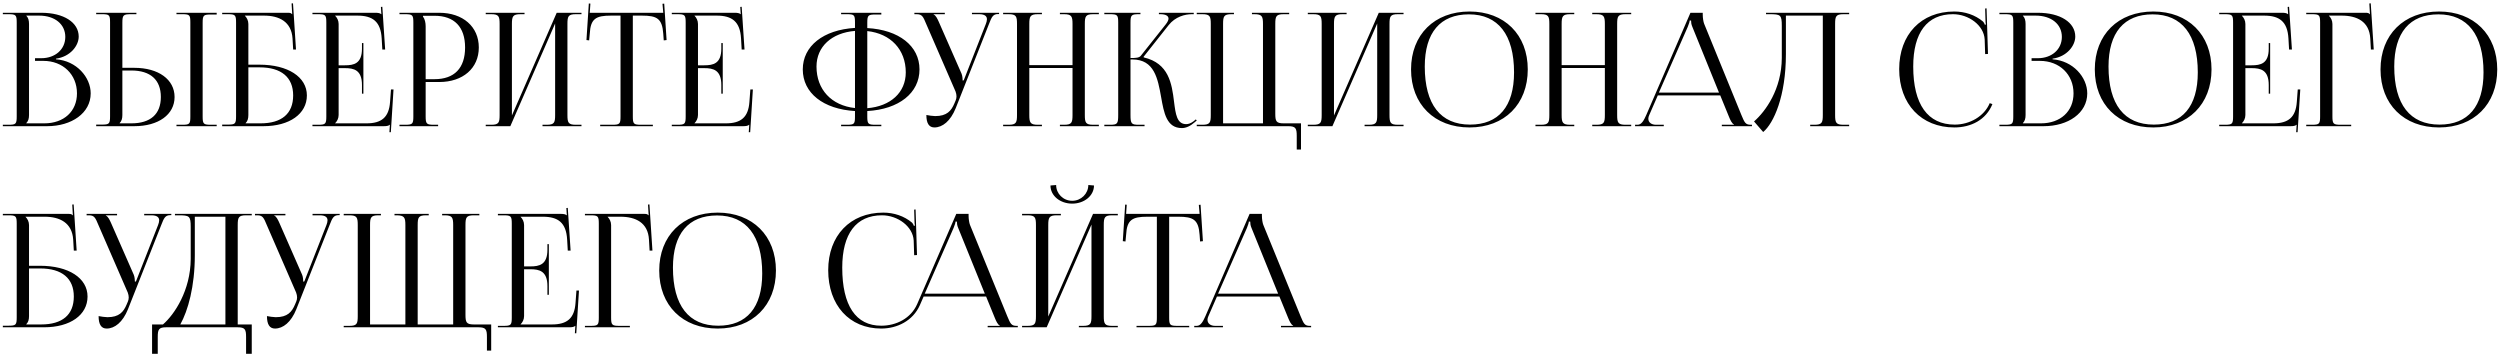 <?xml version="1.0" encoding="UTF-8"?> <svg xmlns="http://www.w3.org/2000/svg" width="634" height="90" viewBox="0 0 634 90" fill="none"> <path d="M6.68 31.28V31.2C7.16 30.72 7.36 30.08 7.36 29.16V6.08C7.36 5.16 7.16 4.48 6.68 4V3.96H9.92C13.88 3.96 16.56 6.12 16.56 9.36C16.56 12.52 14 14.76 10.48 14.76H8.88V15.44H11C15.96 15.44 19.52 18.88 19.52 23.68C19.52 28.24 16.2 31.28 11.24 31.28H6.68ZM0.72 32H11.96C18.16 32 23 28.68 23 23.68C23 19.6 19.4 15.4 14.2 15.04V14.88C17.88 14.36 19.96 11.56 19.96 9.28C19.96 5.68 16.16 3.24 10.48 3.24H0.72V3.6H2.12C4.04 3.6 4.24 3.8 4.24 5.72V29.52C4.24 31.44 4.04 31.64 2.12 31.64H0.72V32ZM44.752 32H54.952V31.64H53.552C51.632 31.64 51.392 31.48 51.392 29.56V5.76C51.392 3.84 51.632 3.68 53.552 3.68H54.952V3.24H44.752V3.6H46.152C48.072 3.6 48.272 3.76 48.272 5.68V29.56C48.272 31.48 48.072 31.64 46.152 31.64H44.752V32ZM24.392 32H34.072C40.192 32 44.272 29.04 44.272 24.6C44.272 20.16 40.192 17.2 34.072 17.2H31.032V5.76C31.032 3.84 31.272 3.6 33.192 3.6H34.592V3.24H24.392V3.6H25.792C27.712 3.6 27.912 3.76 27.912 5.68V29.48C27.912 31.4 27.712 31.6 25.792 31.6H24.392V32ZM31.032 17.88H33.312C38.152 17.88 40.792 20.24 40.792 24.6C40.792 28.96 38.152 31.28 33.312 31.28H30.352V31.2C30.832 30.72 31.032 30.08 31.032 29.16V17.88ZM56.345 32H66.825C73.425 32 77.825 28.88 77.825 24.2C77.825 19.52 73.025 16.4 65.785 16.4H62.985V6.08C62.985 5.2 62.585 4.48 62.105 4V3.96H66.945C70.785 3.96 73.905 5.48 74.185 9.76L74.345 12.56H75.065L74.305 0.84L73.945 0.88L74.105 3.6H74.065C73.785 3.32 73.625 3.24 72.985 3.24H56.345V3.6H57.745C59.665 3.6 59.865 3.8 59.865 5.72V29.48C59.865 31.4 59.665 31.6 57.745 31.6H56.345V32ZM62.985 17.08H65.825C71.345 17.08 74.345 19.6 74.345 24.2C74.345 28.84 71.425 31.28 66.065 31.28H62.305V31.2C62.785 30.72 62.985 30.08 62.985 29.16V17.08ZM92.156 23.76V10.92H91.796V12.32C91.796 16.16 89.716 16.56 87.476 16.56H85.876V6.08C85.876 5.2 85.476 4.48 84.996 4V3.96H90.636C94.476 3.96 96.556 5.44 96.796 9.76L96.956 12.56H97.676L96.956 1.72L96.596 1.76L96.716 3.6H96.676C96.396 3.32 95.836 3.24 95.196 3.24H79.236V3.6H80.636C82.556 3.6 82.756 3.8 82.756 5.72V29.52C82.756 31.44 82.556 31.64 80.636 31.64H79.236V32H97.356C97.996 32 98.556 31.92 98.836 31.64H98.876L98.756 33.52H99.116L99.796 22.68H99.156L98.916 25.88C98.636 29.72 96.796 31.28 92.956 31.28H84.996V31.24C85.476 30.76 85.876 30.04 85.876 29.16V17.28H87.476C89.716 17.28 91.796 17.72 91.796 21.56V23.76H92.156ZM107.266 4H110.186C115.226 4 117.946 6.84 117.946 12.04C117.946 17.28 115.226 20.08 110.186 20.08H107.946V6.68C107.946 5.76 107.746 4.84 107.266 4.2V4ZM101.306 32H111.106V31.64H110.106C108.186 31.64 107.946 31.44 107.946 29.52V20.8H111.386C117.386 20.8 121.426 17.32 121.426 12.04C121.426 6.76 117.386 3.24 111.386 3.24H101.306V3.6H102.706C104.626 3.6 104.826 3.8 104.826 5.72V29.52C104.826 31.44 104.626 31.64 102.706 31.64H101.306V32ZM123.181 32H129.421L140.781 5.96V29.16C140.781 31.08 140.581 31.64 138.661 31.64H137.581V32H147.461V31.64H146.021C144.101 31.64 143.901 31.08 143.901 29.16V6.08C143.901 4.16 144.101 3.6 146.021 3.6H147.461V3.24H141.181L129.821 29.28V6.08C129.821 4.16 130.061 3.6 131.981 3.6H133.021V3.24H123.181V3.6H124.581C126.501 3.6 126.701 4.16 126.701 6.08V29.16C126.701 31.08 126.501 31.64 124.581 31.64H123.181V32ZM152.205 32H165.565V31.64H162.605C160.685 31.64 160.485 31.44 160.485 29.52V3.96H162.805C166.645 3.96 167.925 4.72 168.205 8.56L168.325 10.24L169.045 10.16L168.445 0.92L168.005 0.96L168.205 3.24H149.565L149.725 0.92L149.325 0.88L148.725 10.16L149.405 10.24L149.565 8.56C149.765 4.72 151.125 3.96 154.965 3.96H157.365V29.52C157.365 31.44 157.165 31.64 155.245 31.64H152.205V32ZM183.288 23.76V10.92H182.928V12.32C182.928 16.16 180.848 16.56 178.608 16.56H177.008V6.08C177.008 5.2 176.608 4.48 176.128 4V3.96H181.768C185.608 3.96 187.688 5.44 187.928 9.76L188.088 12.56H188.808L188.088 1.72L187.728 1.76L187.848 3.6H187.808C187.528 3.32 186.968 3.24 186.328 3.24H170.368V3.6H171.768C173.688 3.6 173.888 3.8 173.888 5.72V29.52C173.888 31.44 173.688 31.64 171.768 31.64H170.368V32H188.488C189.128 32 189.688 31.92 189.968 31.64H190.008L189.888 33.52H190.248L190.928 22.68H190.288L190.048 25.88C189.768 29.72 187.928 31.28 184.088 31.28H176.128V31.24C176.608 30.76 177.008 30.04 177.008 29.16V17.28H178.608C180.848 17.28 182.928 17.72 182.928 21.56V23.76H183.288ZM213.304 32H223.504V31.64H222.104C220.184 31.64 219.944 31.48 219.944 29.56V28.16C227.944 27.72 233.184 23.6 233.184 17.6C233.184 11.64 227.944 7.56 219.944 7.12V5.76C219.944 3.84 220.184 3.68 222.104 3.68H223.504V3.24H213.304V3.6H214.704C216.624 3.6 216.824 3.76 216.824 5.68V7.08C208.784 7.56 203.584 11.68 203.584 17.6C203.584 23.6 208.784 27.68 216.824 28.16V29.56C216.824 31.48 216.624 31.64 214.704 31.64H213.304V32ZM219.944 7.88C225.864 8.52 229.704 12.56 229.704 18.36C229.704 23.48 225.824 26.96 219.944 27.44V7.88ZM216.824 27.4C210.864 26.76 207.064 22.72 207.064 16.88C207.064 11.84 210.904 8.32 216.824 7.84V27.4ZM234.927 29.16C234.927 31.28 235.607 32.32 236.967 32.32C239.007 32.32 241.047 30.72 242.367 27.44L250.807 6.08C251.487 4.32 251.807 3.56 253.127 3.56H253.367V3.24H246.487V3.6H248.327C249.807 3.6 250.287 4.16 250.287 4.88C250.287 5.24 250.167 5.68 250.007 6.08L244.407 20.36L244.127 20.44V20.36C244.127 20.12 244.087 19.24 243.847 18.68L238.087 5.56C237.767 4.84 237.327 3.88 236.767 3.68V3.6H239.607V3.24H231.887V3.6H232.487C233.847 3.6 234.127 4.24 234.887 6.08L242.327 23.2C242.487 23.64 242.567 24.04 242.567 24.44C242.567 24.8 242.487 25.16 242.367 25.44L242.047 26.2C241.247 28.12 240.127 29.44 237.167 29.44C236.607 29.44 235.487 29.28 234.927 29.16ZM254.392 32H264.232V31.64H263.192C261.272 31.64 261.032 31.08 261.032 29.16V17.24H271.992V29.16C271.992 31.08 271.792 31.64 269.872 31.64H268.792V32H278.672V31.64H277.232C275.312 31.64 275.112 31.08 275.112 29.16V6.08C275.112 4.16 275.312 3.6 277.232 3.6H278.672V3.24H268.792V3.6H269.832C271.752 3.6 271.992 4.16 271.992 6.08V16.52H261.032V6.08C261.032 4.16 261.272 3.6 263.192 3.6H264.232V3.24H254.392V3.6H255.792C257.712 3.6 257.912 4.16 257.912 6.08V29.16C257.912 31.08 257.712 31.64 255.792 31.64H254.392V32ZM280.056 32H290.256V31.64H288.856C286.936 31.64 286.696 31.4 286.696 29.16V15.08H287.176C292.736 15.08 293.616 19.92 294.456 24.6C295.176 28.68 295.856 32.48 299.736 32.48C300.736 32.48 301.856 32 302.976 31L303.496 30.56L303.256 30.28L302.736 30.72C302.016 31.28 301.376 31.48 300.816 31.48C298.456 31.48 298.136 28.96 297.736 25.8C297.176 21.2 296.416 16.04 290.056 14.56L290.016 14.4L296.376 6.36C298.056 4.24 300.496 3.6 302.256 3.6H302.736V3.24H293.896V3.6H294.256C295.496 3.6 296.336 3.96 296.336 4.72C296.336 5.08 296.096 5.6 295.616 6.2L289.296 14.16C288.896 14.64 288.136 14.72 286.696 14.72V5.72C286.696 3.8 286.936 3.6 288.856 3.6H289.216V3.24H280.056V3.6H281.456C283.376 3.6 283.576 3.8 283.576 5.72V29.16C283.576 31.4 283.376 31.64 281.456 31.64H280.056V32ZM303.493 32H326.693C328.613 32 328.853 32.56 328.853 34.48V37.92H329.933V31.28H325.533C323.613 31.28 323.413 30.72 323.413 28.8V6.08C323.413 4.16 323.613 3.6 325.533 3.6H326.933V3.24H317.493V3.6H318.133C320.053 3.6 320.293 4.16 320.293 6.08V31.28H310.173V6.08C310.173 4.16 310.373 3.6 312.293 3.6H312.933V3.24H303.493V3.6H304.933C306.853 3.6 307.053 4.16 307.053 6.08V29.16C307.053 31.08 306.853 31.64 304.933 31.64H303.493V32ZM331.658 32H337.898L349.258 5.96V29.16C349.258 31.08 349.058 31.64 347.138 31.64H346.058V32H355.938V31.64H354.498C352.578 31.64 352.378 31.08 352.378 29.16V6.08C352.378 4.16 352.578 3.6 354.498 3.6H355.938V3.24H349.658L338.298 29.28V6.08C338.298 4.16 338.538 3.6 340.458 3.6H341.497V3.24H331.658V3.6H333.058C334.978 3.6 335.178 4.16 335.178 6.08V29.16C335.178 31.08 334.978 31.64 333.058 31.64H331.658V32ZM372.682 32.32C381.522 32.32 387.442 26.44 387.442 17.6C387.442 8.8 381.522 2.92 372.682 2.92C363.762 2.92 357.842 8.8 357.842 17.6C357.842 26.44 363.762 32.32 372.682 32.32ZM372.802 31.6C365.322 31.6 361.322 26.48 361.322 16.88C361.322 8.28 365.242 3.64 372.522 3.64C379.922 3.64 383.962 8.8 383.962 18.36C383.962 27 380.042 31.6 372.802 31.6ZM389.392 32H399.232V31.64H398.192C396.272 31.64 396.032 31.08 396.032 29.16V17.24H406.992V29.16C406.992 31.08 406.792 31.64 404.872 31.64H403.792V32H413.672V31.64H412.232C410.312 31.64 410.112 31.08 410.112 29.16V6.08C410.112 4.16 410.312 3.6 412.232 3.6H413.672V3.24H403.792V3.6H404.832C406.752 3.6 406.992 4.16 406.992 6.08V16.52H396.032V6.08C396.032 4.16 396.272 3.6 398.192 3.6H399.232V3.24H389.392V3.6H390.792C392.712 3.6 392.912 4.16 392.912 6.08V29.16C392.912 31.08 392.712 31.64 390.792 31.64H389.392V32ZM414.656 32H421.936V31.64H419.976C418.776 31.64 418.016 31.04 418.016 30.08C418.016 29.8 418.096 29.52 418.256 29.16L420.416 24.2H436.256L438.496 29.68C438.776 30.36 439.216 31.36 439.736 31.56V31.64H436.656V32H444.296V31.64H443.976C442.656 31.64 442.416 31.08 441.616 29.16L432.176 6.04C431.976 5.56 431.816 4.52 431.816 3.72V3.24H428.696L417.496 29.16C416.896 30.52 416.296 31.64 415.296 31.64H414.656V32ZM420.696 23.48L428.016 6.8C428.376 5.96 428.496 5.44 428.496 5.2H428.856C428.856 5.64 428.896 6.16 429.176 6.8L435.936 23.48H420.696ZM447.865 3.24V3.6H448.745C451.545 3.6 451.865 3.76 451.865 6.56V14.68C451.825 22.64 447.745 28.24 444.825 30.8L447.145 33.48C449.825 31.24 452.905 24.4 452.905 13.72V3.96H462.265V29.16C462.265 31.08 462.065 31.64 460.145 31.64H459.065V32H468.945V31.64H467.505C465.585 31.64 465.385 31.08 465.385 29.16V6.08C465.385 4.16 465.585 3.6 467.505 3.6H468.945V3.24H462.265H451.305H447.865ZM481.634 17.52C481.634 26.4 487.234 32.32 495.634 32.32C499.834 32.32 503.674 30.4 505.274 26.4L504.594 26.16C503.194 29.52 499.514 31.6 495.714 31.6C488.874 31.6 485.194 26.48 485.194 16.88C485.194 8.28 488.714 3.6 495.274 3.6C499.234 3.6 503.114 6.4 503.314 10L503.434 13.72L504.154 13.68L503.794 2.12L503.434 2.16L503.514 5.04C503.514 5.48 503.554 5.88 503.634 6.2L503.354 6.28C503.274 6 503.114 5.68 502.914 5.48C500.874 3.76 498.274 2.92 495.594 2.92C487.194 2.92 481.634 8.76 481.634 17.52ZM513.008 31.28V31.2C513.488 30.72 513.688 30.08 513.688 29.16V6.08C513.688 5.16 513.488 4.48 513.008 4V3.96H516.248C520.208 3.96 522.888 6.12 522.888 9.36C522.888 12.52 520.328 14.76 516.808 14.76H515.208V15.44H517.328C522.288 15.44 525.848 18.88 525.848 23.68C525.848 28.24 522.528 31.28 517.568 31.28H513.008ZM507.048 32H518.288C524.488 32 529.328 28.68 529.328 23.68C529.328 19.6 525.728 15.4 520.528 15.04V14.88C524.208 14.36 526.288 11.56 526.288 9.28C526.288 5.68 522.488 3.24 516.808 3.24H507.048V3.6H508.448C510.368 3.6 510.568 3.8 510.568 5.72V29.52C510.568 31.44 510.368 31.64 508.448 31.64H507.048V32ZM546.08 32.32C554.92 32.32 560.84 26.44 560.84 17.6C560.84 8.8 554.92 2.92 546.08 2.92C537.16 2.92 531.24 8.8 531.24 17.6C531.24 26.44 537.16 32.32 546.08 32.32ZM546.2 31.6C538.72 31.6 534.72 26.48 534.72 16.88C534.72 8.28 538.64 3.64 545.92 3.64C553.32 3.64 557.36 8.8 557.36 18.36C557.36 27 553.44 31.6 546.2 31.6ZM575.71 23.76V10.92H575.35V12.32C575.35 16.16 573.27 16.56 571.03 16.56H569.43V6.08C569.43 5.2 569.03 4.48 568.55 4V3.96H574.19C578.03 3.96 580.11 5.44 580.35 9.76L580.51 12.56H581.23L580.51 1.72L580.15 1.76L580.27 3.6H580.23C579.95 3.32 579.39 3.24 578.75 3.24H562.79V3.6H564.19C566.11 3.6 566.31 3.8 566.31 5.72V29.52C566.31 31.44 566.11 31.64 564.19 31.64H562.79V32H580.91C581.55 32 582.11 31.92 582.39 31.64H582.43L582.31 33.52H582.67L583.35 22.68H582.71L582.47 25.88C582.19 29.72 580.35 31.28 576.51 31.28H568.55V31.24C569.03 30.76 569.43 30.04 569.43 29.16V17.28H571.03C573.27 17.28 575.35 17.72 575.35 21.56V23.76H575.71ZM584.861 32H596.261V31.64H593.661C591.741 31.64 591.501 31.44 591.501 29.52V6.08C591.501 5.2 591.101 4.48 590.621 4V3.96H593.861C597.701 3.96 600.861 5.44 601.101 9.76L601.261 12.56H601.981L601.221 0.84L600.861 0.88L601.021 3.6H600.981C600.701 3.32 600.541 3.24 599.901 3.24H584.861V3.6H586.261C588.181 3.6 588.381 3.8 588.381 5.72V29.52C588.381 31.44 588.181 31.64 586.261 31.64H584.861V32ZM618.541 32.32C627.381 32.32 633.301 26.44 633.301 17.6C633.301 8.8 627.381 2.92 618.541 2.92C609.621 2.92 603.701 8.8 603.701 17.6C603.701 26.44 609.621 32.32 618.541 32.32ZM618.661 31.6C611.181 31.6 607.181 26.48 607.181 16.88C607.181 8.28 611.101 3.64 618.381 3.64C625.781 3.64 629.821 8.8 629.821 18.36C629.821 27 625.901 31.6 618.661 31.6ZM0.72 83H11.2C17.8 83 22.2 79.88 22.2 75.2C22.2 70.52 17.4 67.4 10.16 67.4H7.36V57.08C7.36 56.2 6.96 55.48 6.48 55V54.96H11.32C15.16 54.96 18.28 56.48 18.56 60.76L18.72 63.56H19.44L18.68 51.84L18.32 51.88L18.48 54.6H18.44C18.16 54.32 18 54.24 17.36 54.24H0.72V54.6H2.12C4.04 54.6 4.24 54.8 4.24 56.72V80.48C4.24 82.4 4.04 82.6 2.12 82.6H0.72V83ZM7.36 68.08H10.2C15.72 68.08 18.72 70.6 18.72 75.2C18.72 79.84 15.8 82.28 10.44 82.28H6.68V82.2C7.16 81.72 7.36 81.08 7.36 80.16V68.08ZM25.005 80.16C25.005 82.28 25.685 83.32 27.045 83.32C29.085 83.32 31.125 81.72 32.445 78.44L40.885 57.08C41.565 55.32 41.885 54.56 43.205 54.56H43.445V54.24H36.565V54.6H38.405C39.885 54.6 40.365 55.16 40.365 55.88C40.365 56.24 40.245 56.68 40.085 57.08L34.485 71.36L34.205 71.44V71.36C34.205 71.12 34.165 70.24 33.925 69.68L28.165 56.56C27.845 55.84 27.405 54.88 26.845 54.68V54.6H29.685V54.24H21.965V54.6H22.565C23.925 54.6 24.205 55.24 24.965 57.08L32.405 74.2C32.565 74.64 32.645 75.04 32.645 75.44C32.645 75.8 32.565 76.16 32.445 76.44L32.125 77.2C31.325 79.12 30.205 80.44 27.245 80.44C26.685 80.44 25.565 80.28 25.005 80.16ZM38.565 82.28V89.72H40.005V85.48C40.005 83.56 40.245 83 42.165 83H60.245C62.165 83 62.405 83.56 62.405 85.48V89.72H63.845V82.28H60.285V57.08C60.285 55.16 60.485 54.6 62.405 54.6H63.845V54.24H44.365V54.6H45.245C48.045 54.6 48.365 54.76 48.365 57.56V65.68C48.325 73.64 44.245 79.76 41.325 82.28H38.565ZM45.725 82.28C47.685 78.76 49.405 72.68 49.405 64.72V54.96H57.165V82.28H45.725ZM67.701 80.16C67.701 82.28 68.381 83.32 69.741 83.32C71.781 83.32 73.821 81.72 75.141 78.44L83.581 57.08C84.261 55.32 84.581 54.56 85.901 54.56H86.141V54.24H79.261V54.6H81.101C82.581 54.6 83.061 55.16 83.061 55.88C83.061 56.24 82.941 56.68 82.781 57.08L77.181 71.36L76.901 71.44V71.36C76.901 71.12 76.861 70.24 76.621 69.68L70.861 56.56C70.541 55.84 70.101 54.88 69.541 54.68V54.6H72.381V54.24H64.661V54.6H65.261C66.621 54.6 66.901 55.24 67.661 57.08L75.101 74.2C75.261 74.64 75.341 75.04 75.341 75.44C75.341 75.8 75.261 76.16 75.141 76.44L74.821 77.2C74.021 79.12 72.901 80.44 69.941 80.44C69.381 80.44 68.261 80.28 67.701 80.16ZM87.165 83H121.325C123.245 83 123.485 83.56 123.485 85.48V88.92H124.565V82.28H120.165C118.245 82.28 118.045 81.72 118.045 79.8V57.08C118.045 55.16 118.245 54.6 120.165 54.6H121.565V54.24H112.125V54.6H112.765C114.685 54.6 114.925 55.16 114.925 57.08V82.28H105.925V80.16V57.08C105.925 55.16 106.125 54.6 108.045 54.6H108.725V54.24H100.045V54.6H100.685C102.565 54.64 102.805 55.2 102.805 57.08V80.16V82.28H93.845V57.08C93.845 55.16 94.045 54.6 95.965 54.6H96.605V54.24H87.165V54.6H88.605C90.525 54.6 90.725 55.16 90.725 57.08V80.16C90.725 82.08 90.525 82.64 88.605 82.64H87.165V83ZM139.187 74.76V61.92H138.827V63.32C138.827 67.16 136.747 67.56 134.507 67.56H132.907V57.08C132.907 56.2 132.507 55.48 132.027 55V54.96H137.667C141.507 54.96 143.587 56.44 143.827 60.76L143.987 63.56H144.707L143.987 52.72L143.627 52.76L143.747 54.6H143.707C143.427 54.32 142.867 54.24 142.227 54.24H126.267V54.6H127.667C129.587 54.6 129.787 54.8 129.787 56.72V80.52C129.787 82.44 129.587 82.64 127.667 82.64H126.267V83H144.387C145.027 83 145.587 82.92 145.867 82.64H145.907L145.787 84.52H146.147L146.827 73.68H146.187L145.947 76.88C145.667 80.72 143.827 82.28 139.987 82.28H132.027V82.24C132.507 81.76 132.907 81.04 132.907 80.16V68.28H134.507C136.747 68.28 138.827 68.72 138.827 72.56V74.76H139.187ZM148.337 83H159.737V82.64H157.137C155.217 82.64 154.977 82.44 154.977 80.52V57.08C154.977 56.2 154.577 55.48 154.097 55V54.96H157.337C161.177 54.96 164.337 56.44 164.577 60.76L164.737 63.56H165.457L164.697 51.84L164.337 51.88L164.497 54.6H164.457C164.177 54.32 164.017 54.24 163.377 54.24H148.337V54.6H149.737C151.657 54.6 151.857 54.8 151.857 56.72V80.52C151.857 82.44 151.657 82.64 149.737 82.64H148.337V83ZM182.018 83.32C190.858 83.32 196.778 77.44 196.778 68.6C196.778 59.8 190.858 53.92 182.018 53.92C173.098 53.92 167.178 59.8 167.178 68.6C167.178 77.44 173.098 83.32 182.018 83.32ZM182.138 82.6C174.658 82.6 170.658 77.48 170.658 67.88C170.658 59.28 174.578 54.64 181.858 54.64C189.258 54.64 193.298 59.8 193.298 69.36C193.298 78 189.378 82.6 182.138 82.6ZM210.033 68.52C210.033 77.4 215.393 83.32 223.473 83.32C227.513 83.32 231.513 81.36 233.273 77.4L234.233 75.2H250.073L252.313 80.68C252.593 81.36 253.033 82.36 253.553 82.56V82.64H250.473V83H258.113V82.64H257.793C256.473 82.64 256.233 82.08 255.433 80.16L245.993 57.04C245.793 56.56 245.633 55.52 245.633 54.72V54.24H242.513L232.593 77.12C230.993 80.76 227.273 82.6 223.473 82.6C217.033 82.6 213.593 77.48 213.593 67.88C213.593 59.28 217.113 54.6 223.673 54.6C227.633 54.6 231.513 57.4 231.713 61L231.833 64.72L232.553 64.68L232.193 53.12L231.833 53.16L231.913 56.04C231.913 56.48 231.953 56.88 232.033 57.2L231.753 57.28C231.673 57 231.513 56.68 231.313 56.48C229.273 54.76 226.673 53.92 223.993 53.92C215.593 53.92 210.033 59.76 210.033 68.52ZM234.513 74.48L241.833 57.8C242.193 56.96 242.313 56.44 242.313 56.2H242.673C242.673 56.64 242.713 57.16 242.993 57.8L249.753 74.48H234.513ZM259.197 83H265.437L276.797 56.96V80.16C276.797 82.08 276.597 82.64 274.677 82.64H273.597V83H283.477V82.64H282.037C280.117 82.64 279.917 82.08 279.917 80.16V57.08C279.917 55.16 280.117 54.6 282.037 54.6H283.477V54.24H277.197L265.837 80.28V57.08C265.837 55.16 266.077 54.6 267.997 54.6H269.037V54.24H259.197V54.6H260.597C262.517 54.6 262.717 55.16 262.717 57.08V80.16C262.717 82.08 262.517 82.64 260.597 82.64H259.197V83ZM266.397 47.04C266.397 49.64 268.837 51.64 271.917 51.64C274.957 51.64 277.437 49.64 277.437 47.04L275.997 46.92C275.997 49.12 274.157 50.92 271.917 50.92C269.637 50.92 267.837 49.12 267.837 46.92L266.397 47.04ZM288.221 83H301.581V82.64H298.621C296.701 82.64 296.501 82.44 296.501 80.52V54.96H298.821C302.661 54.96 303.941 55.72 304.221 59.56L304.341 61.24L305.061 61.16L304.461 51.92L304.021 51.96L304.221 54.24H285.581L285.741 51.92L285.341 51.88L284.741 61.16L285.421 61.24L285.581 59.56C285.781 55.72 287.141 54.96 290.981 54.96H293.381V80.52C293.381 82.44 293.181 82.64 291.261 82.64H288.221V83ZM302.859 83H310.139V82.64H308.179C306.979 82.64 306.219 82.04 306.219 81.08C306.219 80.8 306.299 80.52 306.459 80.16L308.619 75.2H324.459L326.699 80.68C326.979 81.36 327.419 82.36 327.939 82.56V82.64H324.859V83H332.499V82.64H332.179C330.859 82.64 330.619 82.08 329.819 80.16L320.379 57.04C320.179 56.56 320.019 55.52 320.019 54.72V54.24H316.899L305.699 80.16C305.099 81.52 304.499 82.64 303.499 82.64H302.859V83ZM308.899 74.48L316.219 57.8C316.579 56.96 316.699 56.44 316.699 56.2H317.059C317.059 56.64 317.099 57.16 317.379 57.8L324.139 74.48H308.899Z" fill="black"></path> </svg> 